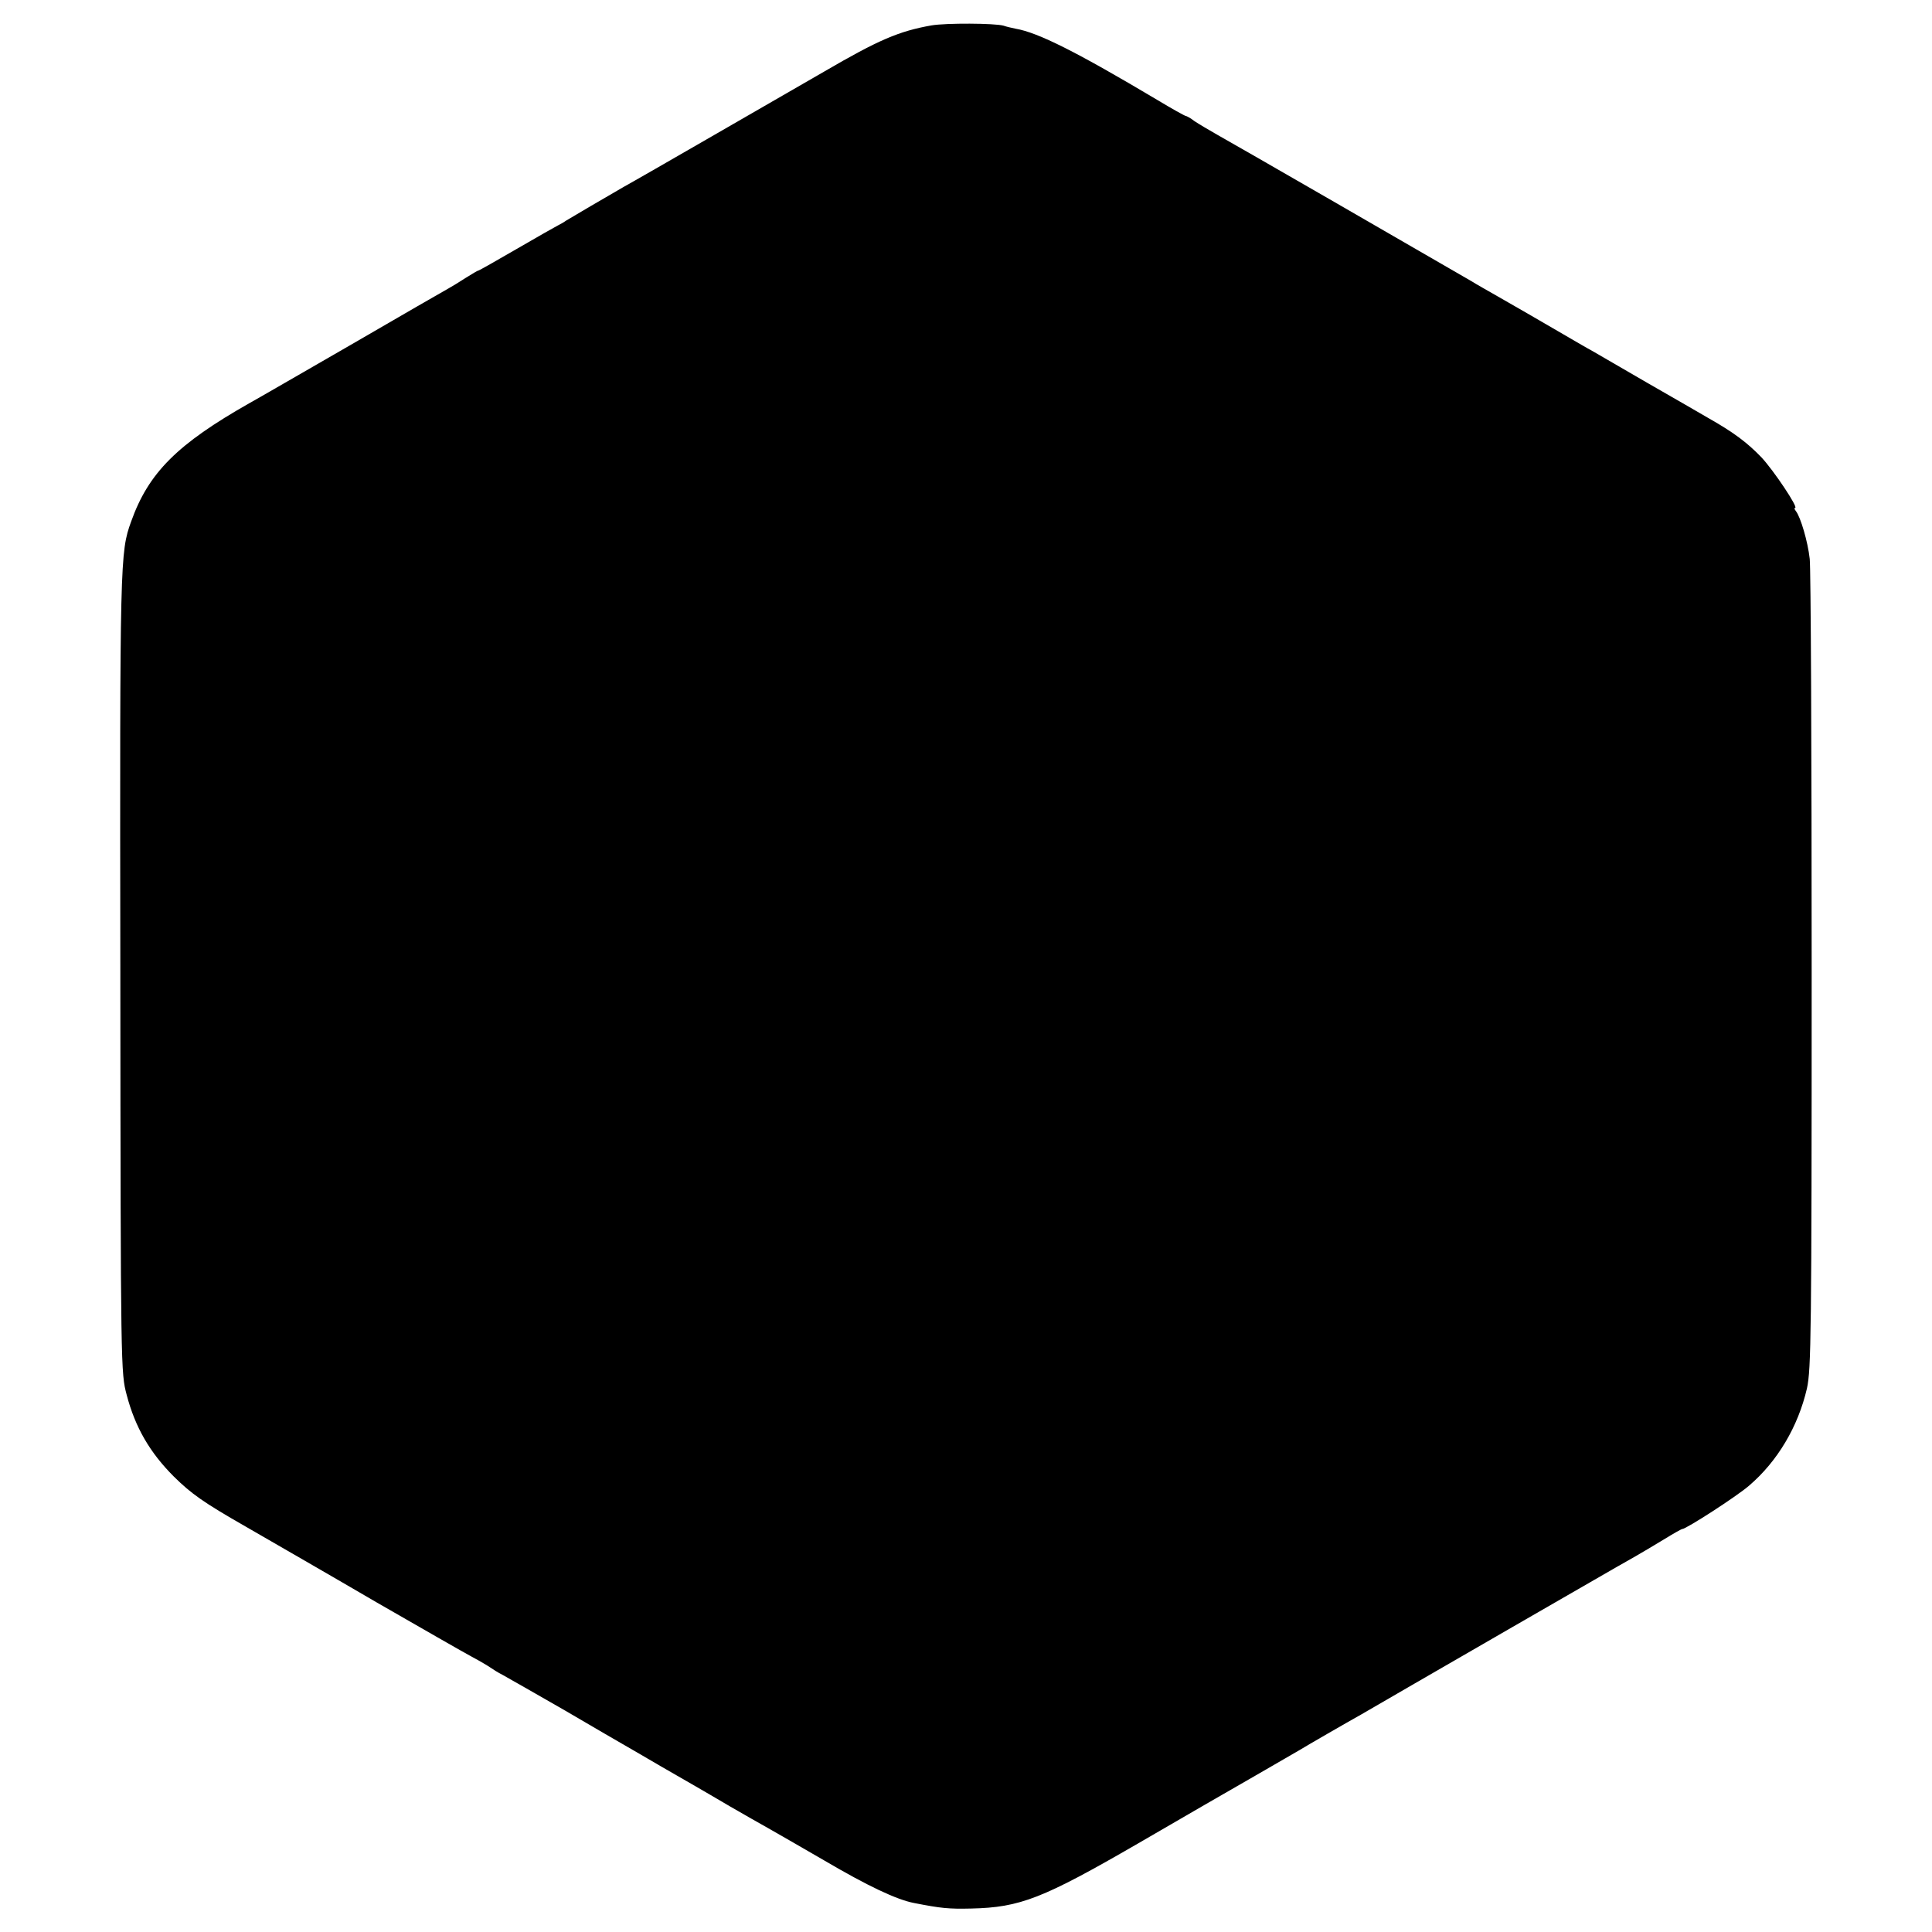 <?xml version="1.0" standalone="no"?>
<!DOCTYPE svg PUBLIC "-//W3C//DTD SVG 20010904//EN"
 "http://www.w3.org/TR/2001/REC-SVG-20010904/DTD/svg10.dtd">
<svg version="1.0" xmlns="http://www.w3.org/2000/svg"
 width="700pt" height="700pt" viewBox="0 0 700 700"
 preserveAspectRatio="xMidYMid meet">
<g transform="translate(0,700) scale(0.1,-0.1)"
fill="#000000" stroke="none">
<path d="M3375 6908 c-118 -21 -191 -52 -390 -168 -167 -96 -670 -387 -725
-417 -59 -34 -194 -113 -210 -123 -8 -6 -21 -13 -29 -17 -8 -4 -75 -42 -149
-85 -74 -43 -136 -78 -138 -78 -3 0 -23 -12 -47 -27 -23 -15 -51 -32 -62 -38
-11 -6 -171 -98 -355 -205 -184 -106 -348 -201 -365 -210 -263 -149 -367 -253
-430 -430 -40 -111 -41 -135 -39 -1635 1 -1442 2 -1450 23 -1529 31 -118 84
-209 171 -296 63 -62 106 -93 260 -181 102 -59 316 -182 475 -275 160 -92 315
-181 345 -197 30 -16 60 -34 67 -39 7 -5 27 -18 45 -27 18 -10 120 -68 226
-129 106 -62 207 -121 225 -131 17 -10 73 -42 122 -71 50 -29 106 -61 125 -72
19 -11 76 -44 125 -73 50 -29 110 -63 135 -77 25 -14 117 -67 205 -118 160
-94 264 -143 327 -155 97 -19 125 -22 207 -20 177 4 259 36 603 235 238 138
260 151 429 248 79 46 151 87 159 92 19 12 175 102 220 127 19 11 107 62 195
113 88 51 248 143 355 205 107 62 240 138 295 170 55 32 120 69 145 83 25 14
73 43 108 64 34 21 64 38 67 38 14 0 197 118 242 157 103 88 178 214 210 353
15 69 17 191 17 1510 0 789 -3 1462 -7 1495 -7 63 -33 151 -50 173 -5 6 -7 12
-3 12 13 0 -78 136 -122 183 -51 53 -100 90 -190 141 -31 18 -131 76 -222 128
-91 53 -181 105 -200 116 -19 10 -75 43 -125 72 -98 57 -129 75 -220 127 -33
19 -76 43 -95 55 -134 78 -876 506 -920 530 -30 17 -67 39 -82 49 -14 11 -29
19 -32 19 -3 0 -50 26 -103 58 -294 175 -432 244 -513 258 -14 3 -33 7 -44 11
-32 9 -208 10 -261 1z"/>
</g>
</svg>
